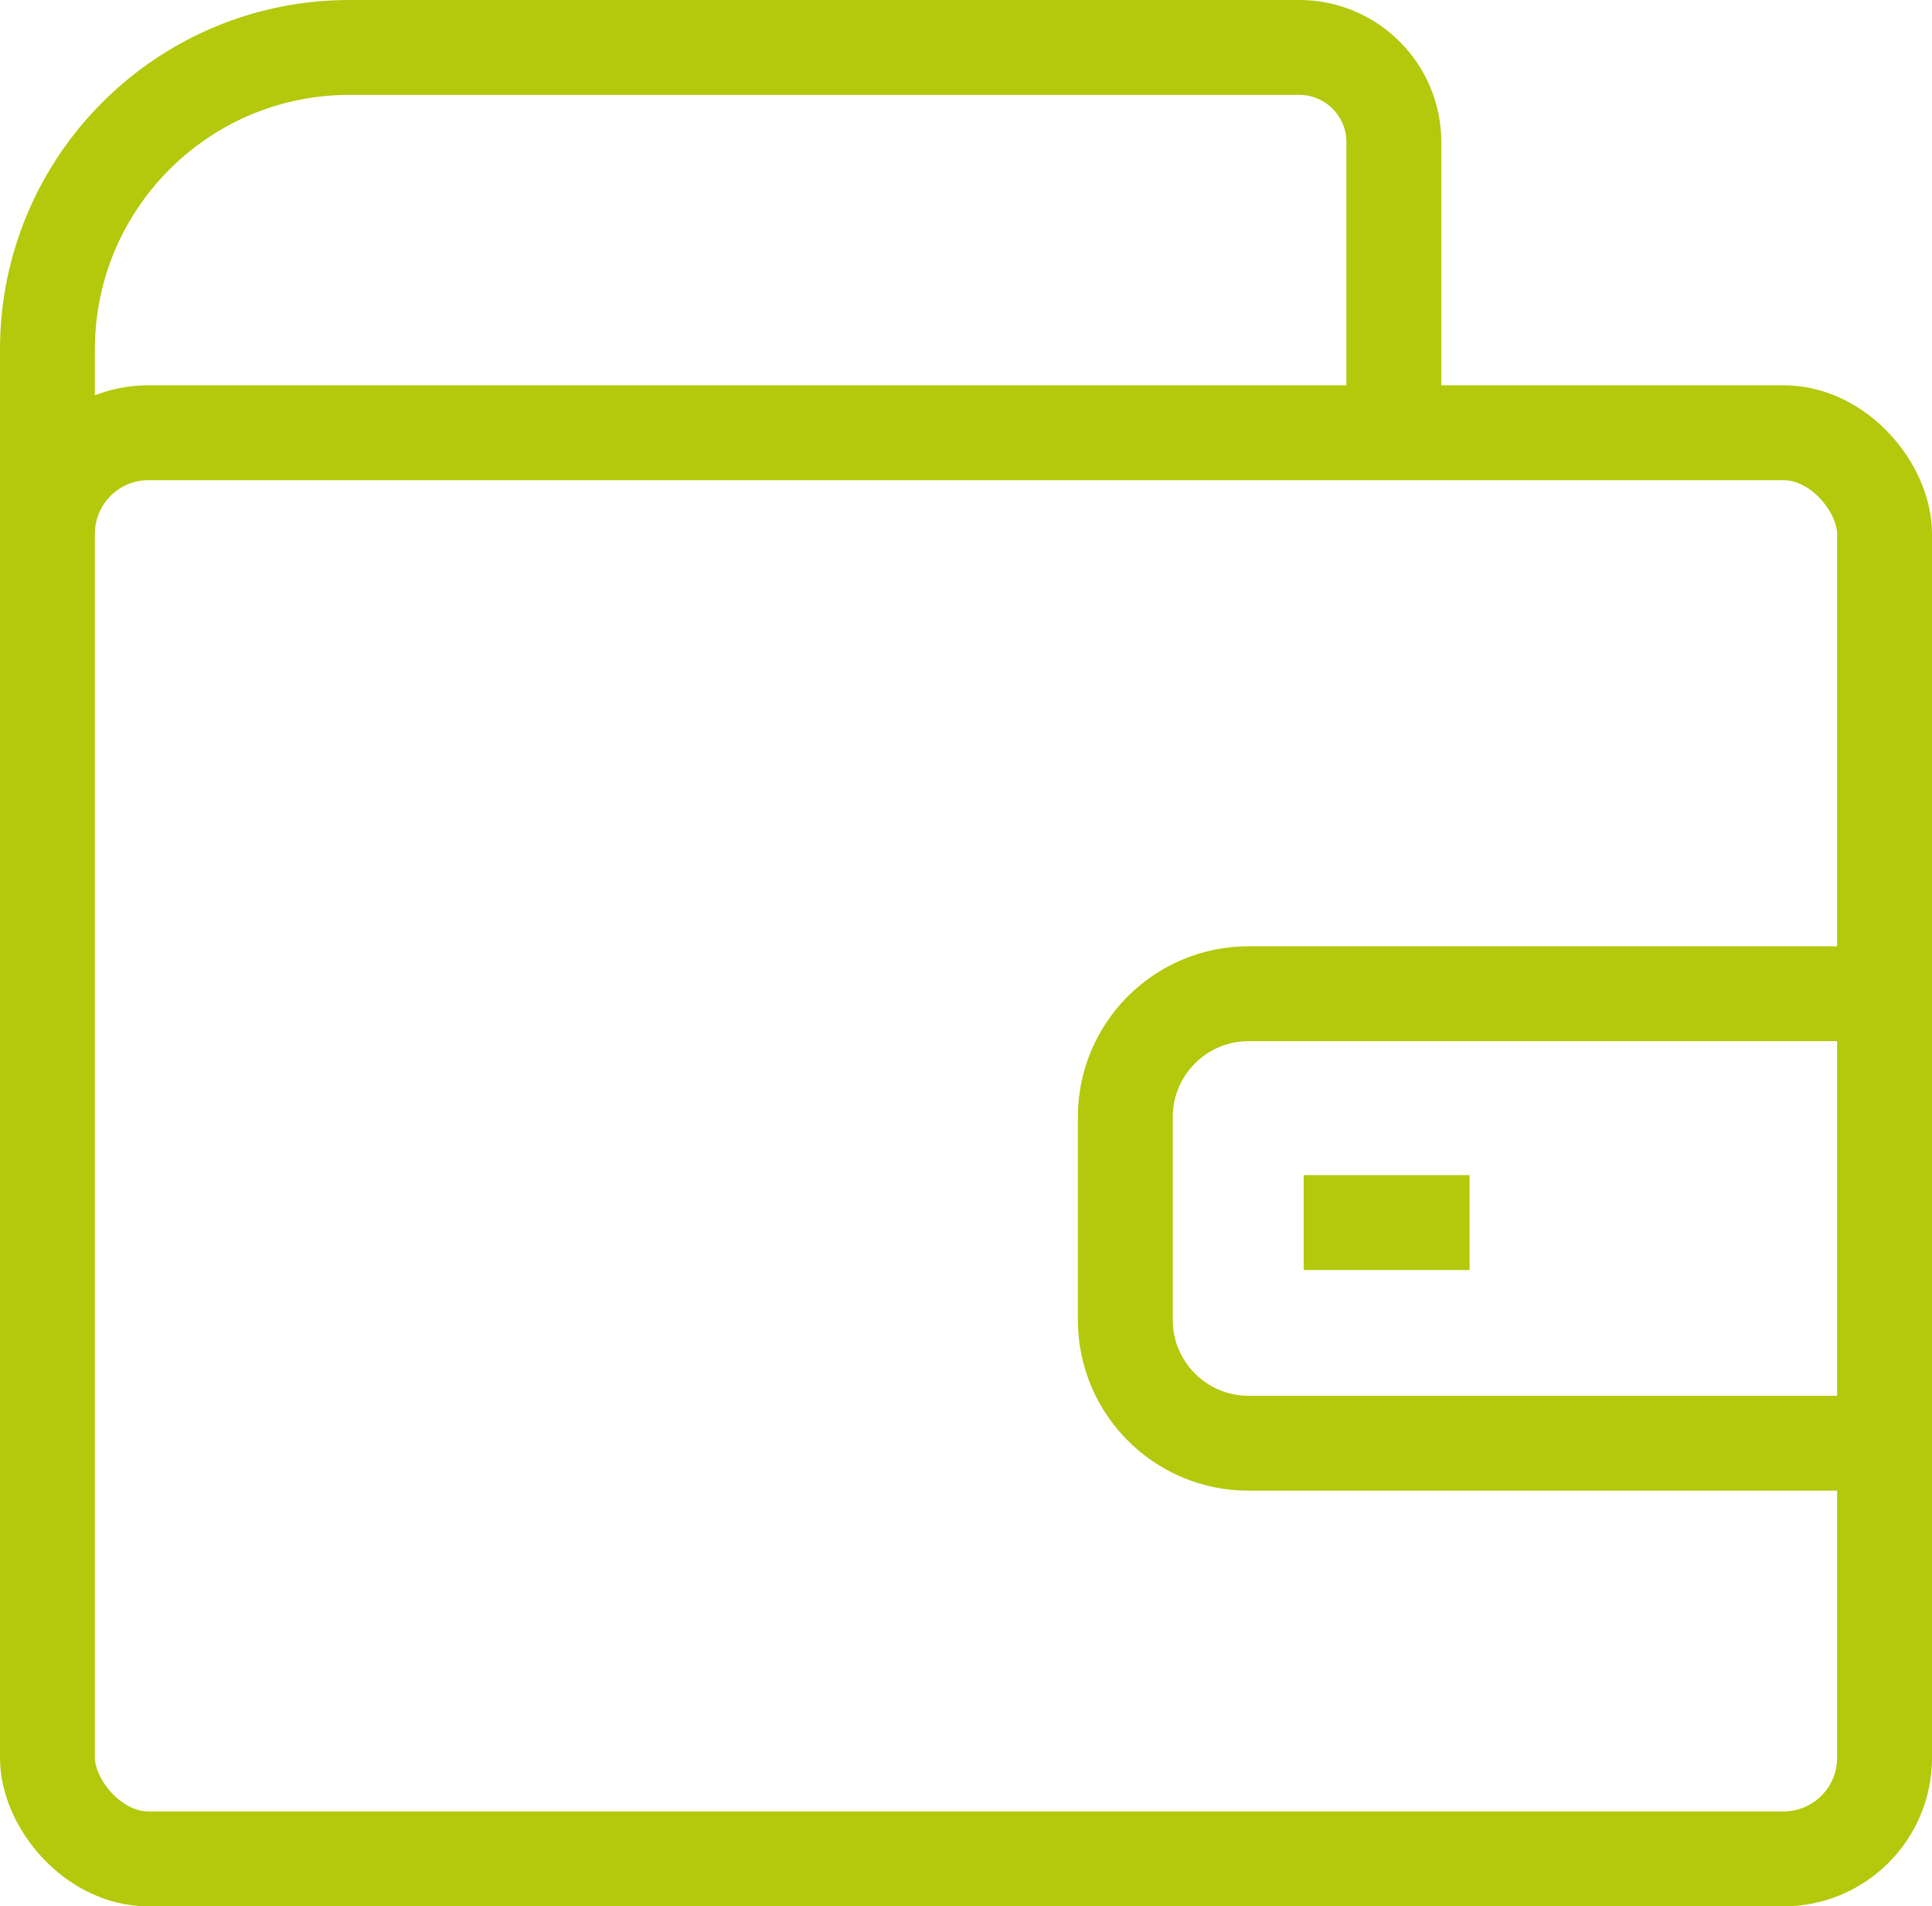 <?xml version="1.0" encoding="UTF-8"?>
<svg xmlns="http://www.w3.org/2000/svg" id="Layer_2" data-name="Layer 2" viewBox="0 0 122.17 120.53">
  <defs>
    <style>
      .cls-1 {
        fill: none;
        stroke: #b4c80c;
        stroke-miterlimit: 10;
        stroke-width: 6px;
      }
    </style>
  </defs>
  <g id="Logo_Icons" data-name="Logo/Icons">
    <g>
      <rect class="cls-1" x="3" y="27.36" width="116.17" height="90.17" rx="6.39" ry="6.39"></rect>
      <path class="cls-1" d="M3,33.66v-11.56C3,11.55,11.55,3,22.1,3h60.06c3.3,0,5.98,2.68,5.98,5.98V28.13"></path>
      <line class="cls-1" x1="82.44" y1="77.3" x2="92.93" y2="77.3"></line>
      <path class="cls-1" d="M119.15,91.25h-40.2c-4.3,0-7.79-3.49-7.79-7.79v-12.84c0-4.3,3.49-7.79,7.79-7.79h40.2"></path>
    </g>
  </g>
</svg>
